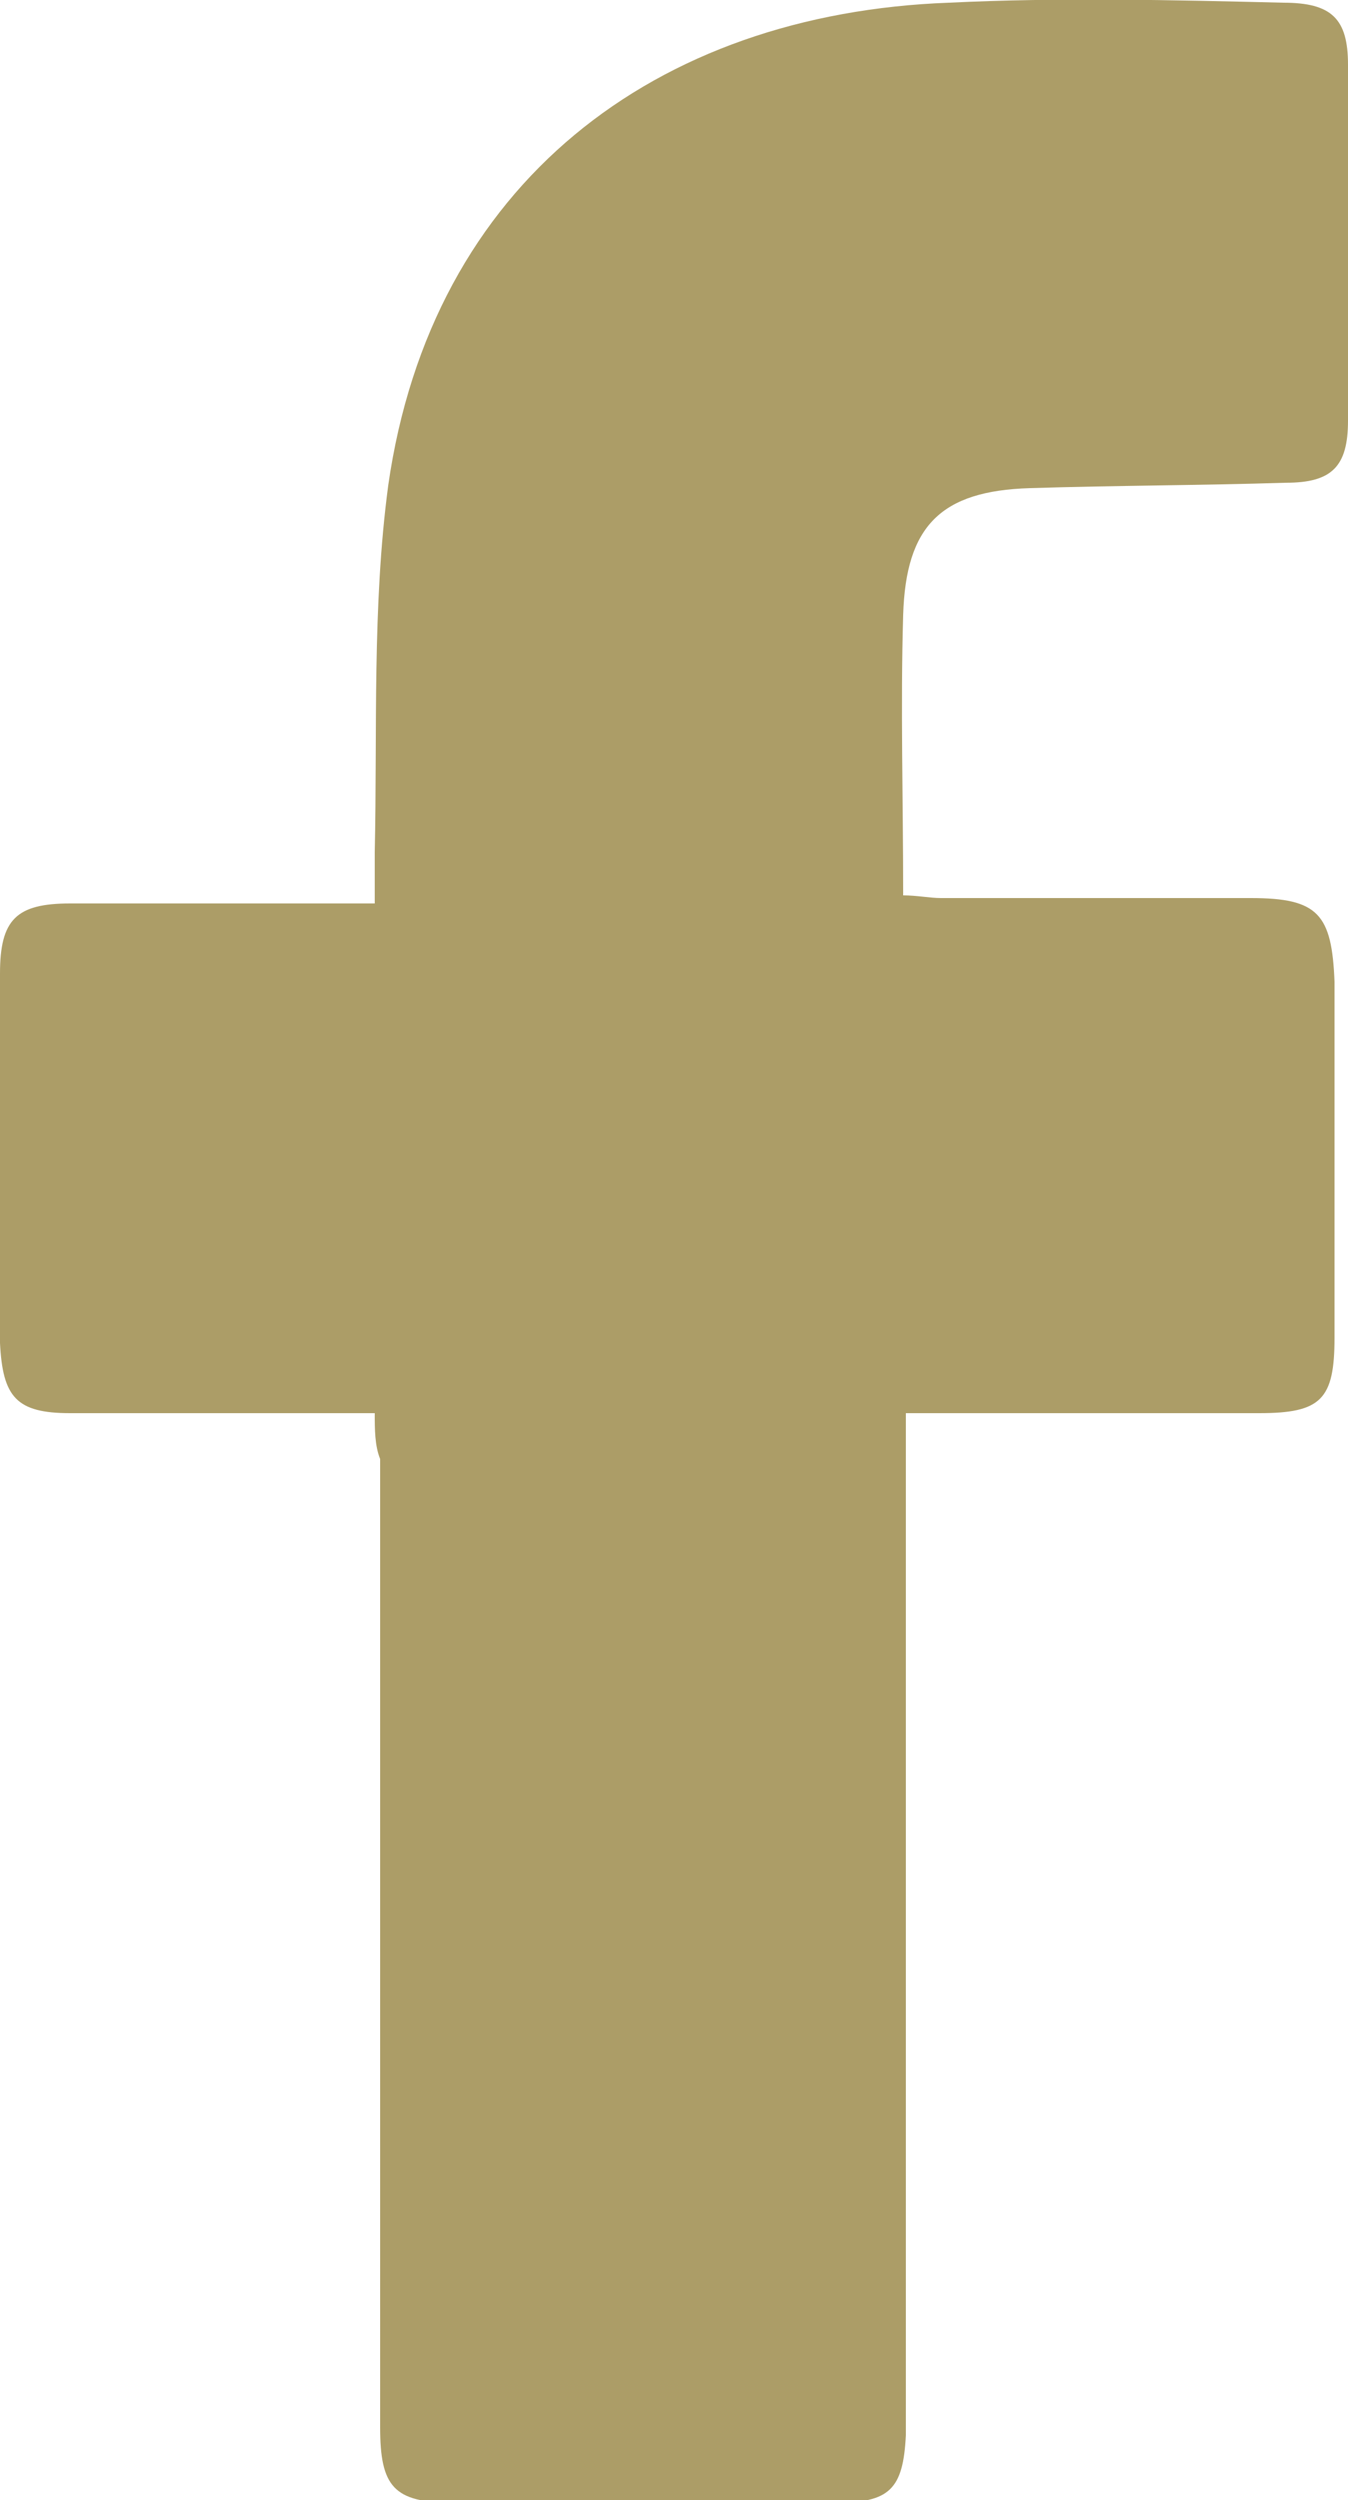 <?xml version="1.0" encoding="utf-8"?>
<!-- Generator: Adobe Illustrator 27.0.0, SVG Export Plug-In . SVG Version: 6.00 Build 0)  -->
<svg version="1.1" id="Layer_1" xmlns="http://www.w3.org/2000/svg" xmlns:xlink="http://www.w3.org/1999/xlink" x="0px" y="0px"
	 viewBox="0 0 50 92.7" style="enable-background:new 0 0 50 92.7;" xml:space="preserve">
<style type="text/css">
	.st0{fill:#AC9D67;}
</style>
<g>
	<path class="st0" d="M13.9,52.4c-0.6,0-1.1,0-1.5,0c-3.3,0-6.6,0-9.8,0c-2,0-2.5-0.6-2.6-2.6c0-4.6,0-9.1,0-13.7
		c0-2,0.6-2.6,2.6-2.6c3.2,0,6.5,0,9.7,0c0.5,0,0.9,0,1.6,0c0-0.7,0-1.3,0-1.9c0.1-4.5-0.1-9.1,0.5-13.6C16,6.8,24.3,0.5,35.2,0.1
		c4.1-0.2,8.3-0.1,12.4,0c1.8,0,2.4,0.6,2.4,2.3c0,4.4,0,8.8,0,13.2c0,1.7-0.6,2.3-2.3,2.3c-3.2,0.1-6.3,0.1-9.5,0.2
		c-3.3,0.1-4.6,1.4-4.7,4.7c-0.1,3.4,0,6.8,0,10.4c0.5,0,1,0.1,1.4,0.1c3.8,0,7.7,0,11.5,0c2.5,0,3,0.6,3.1,3.1c0,4.4,0,8.8,0,13.2
		c0,2.3-0.5,2.8-2.8,2.8c-3.9,0-7.8,0-11.6,0c-0.5,0-0.9,0-1.5,0c0,0.7,0,1.3,0,1.8c0,11.6,0,23.1,0,34.7c0,0.5,0,0.9,0,1.4
		c-0.1,2-0.6,2.5-2.6,2.5c-4.8,0-9.5,0-14.2,0c-2.2,0-2.7-0.6-2.7-2.8c0-11.9,0-23.9,0-35.9C13.9,53.6,13.9,53,13.9,52.4z"/>
</g>
</svg>
